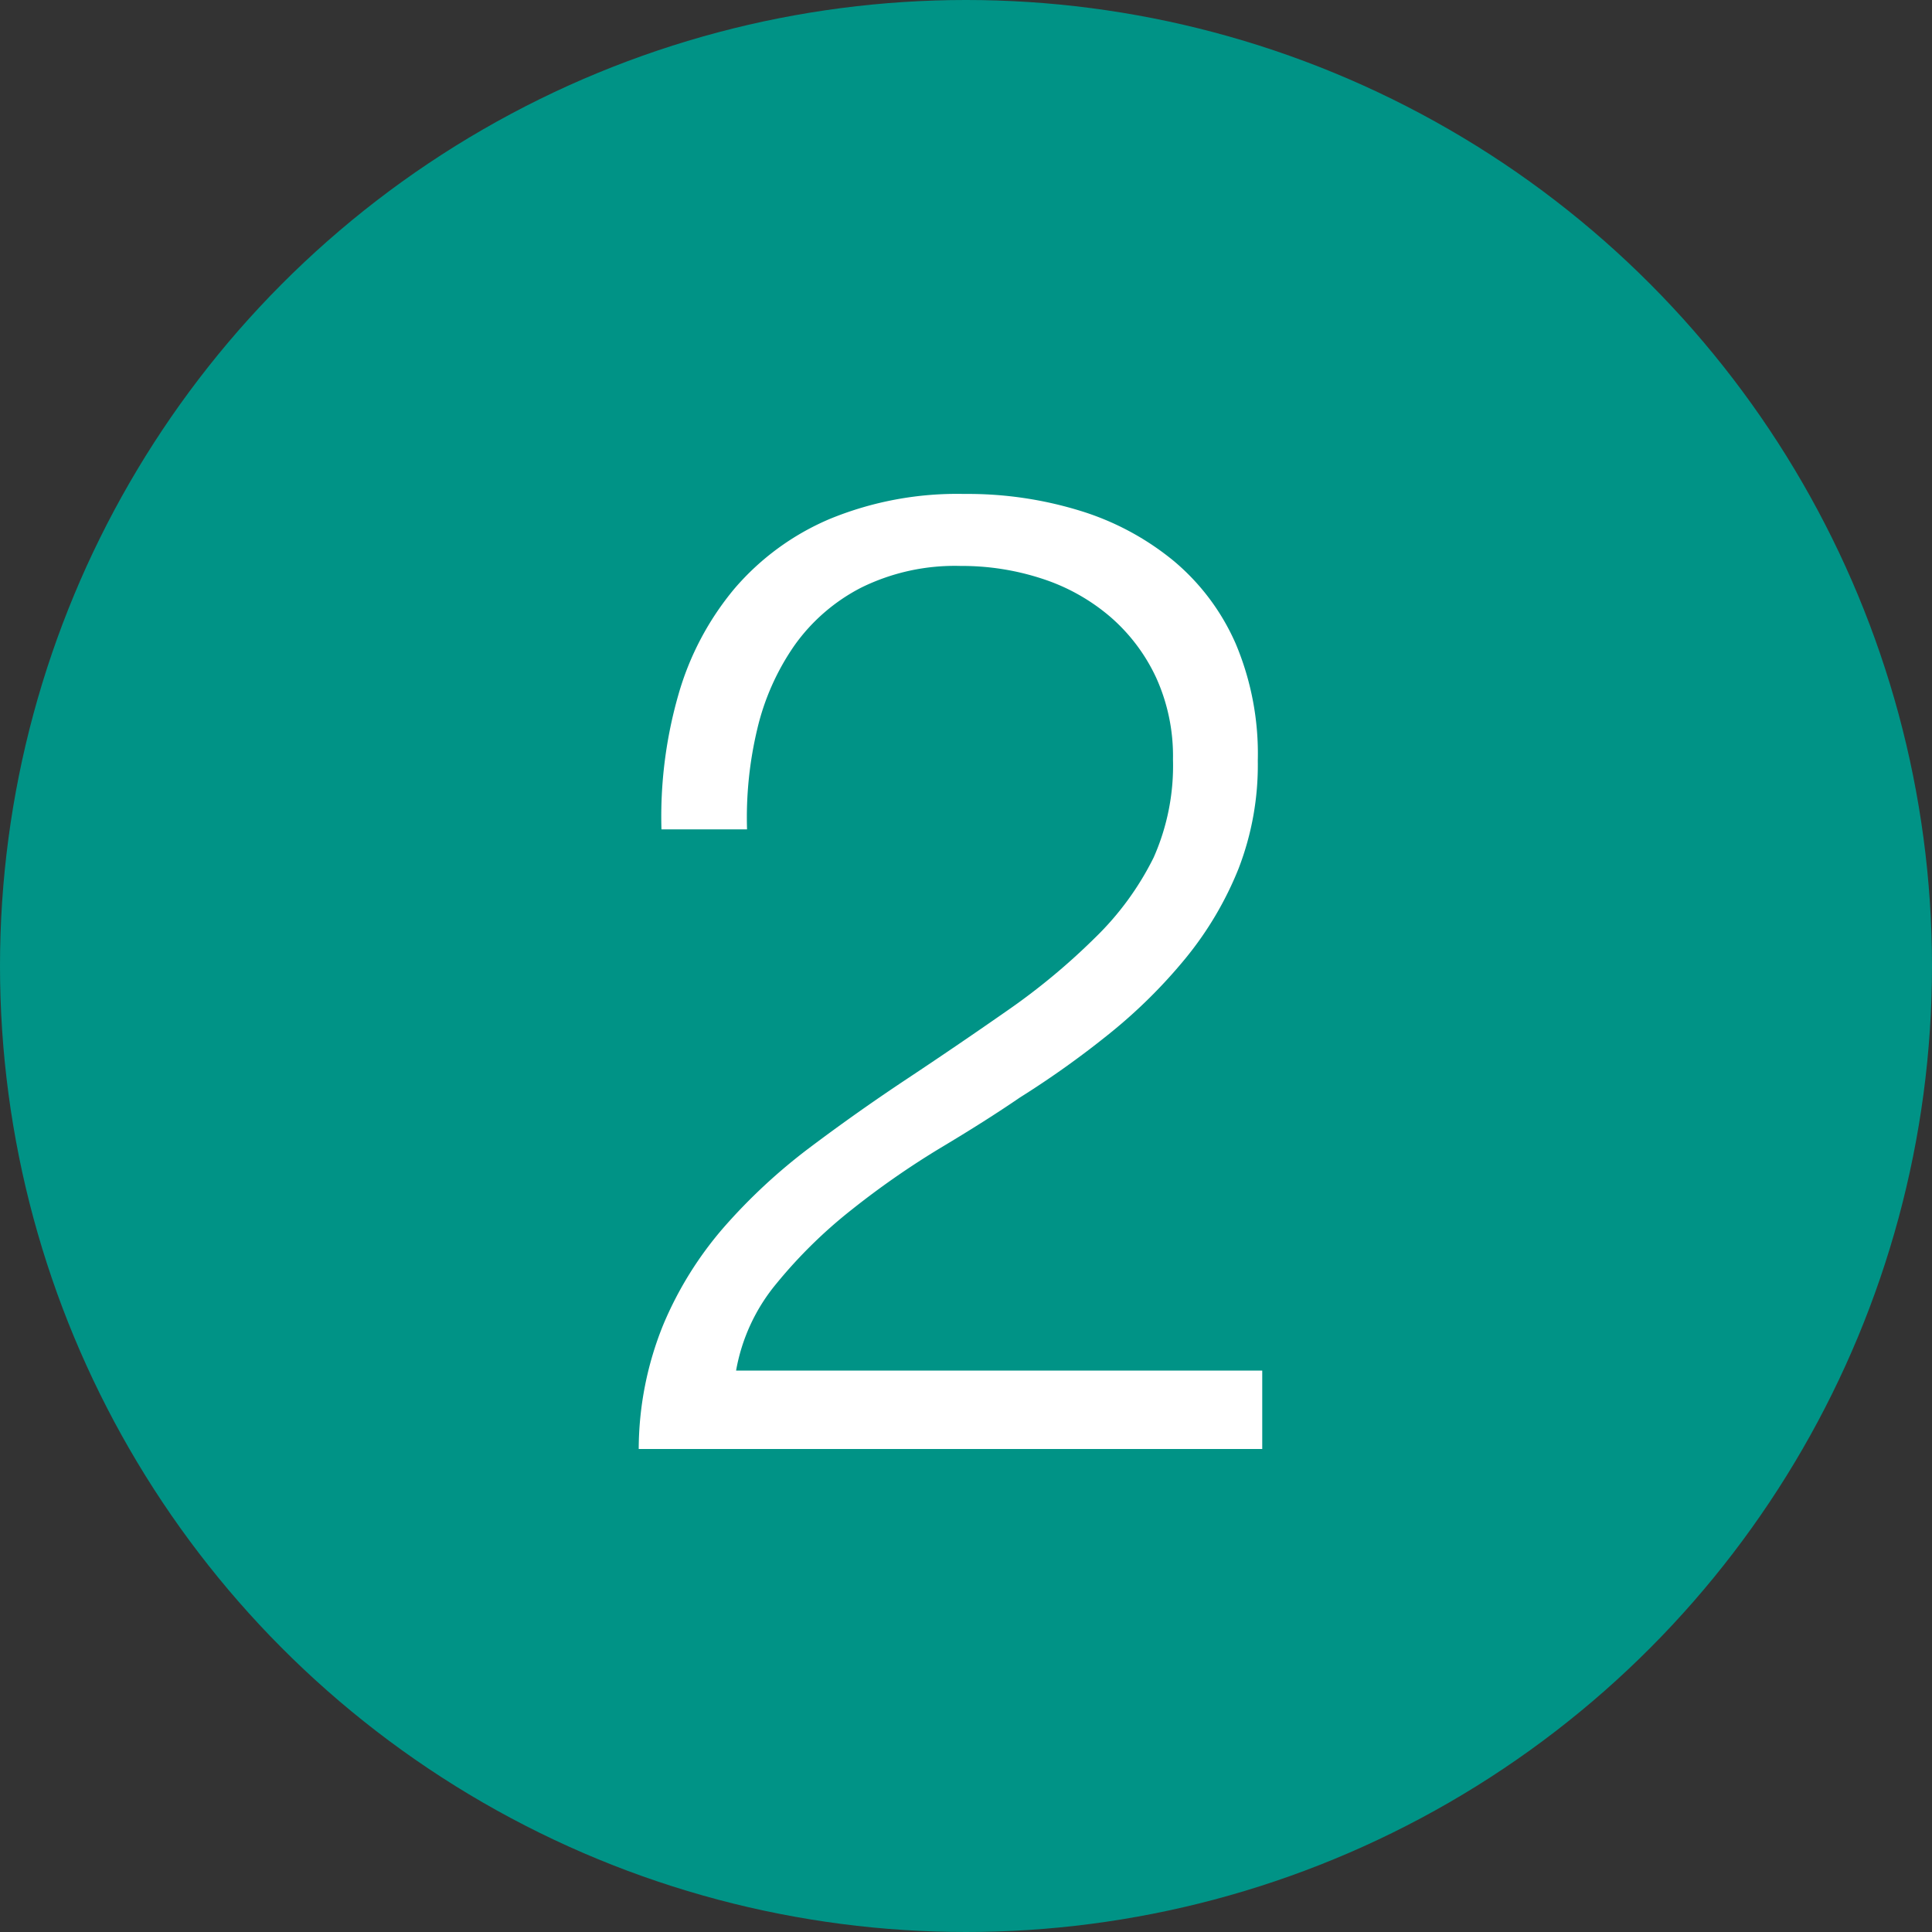 <svg xmlns="http://www.w3.org/2000/svg" width="30" height="30" viewBox="0 0 30 30">
  <rect x="0" y="0" width="30" height="30" fill="#333333" stroke="none"/>
  <g id="グループ_1738" data-name="グループ 1738" transform="translate(-176 -1794)">
    <circle id="楕円形_391" data-name="楕円形 391" cx="15" cy="15" r="15" transform="translate(176 1794)" fill="#009386"/>
    <path id="パス_2920" data-name="パス 2920" d="M4.6,0V-1.218H-3.57a2.9,2.9,0,0,1,.63-1.355A7.525,7.525,0,0,1-1.774-3.717,13.052,13.052,0,0,1-.4-4.673Q.315-5.1.84-5.46a14.375,14.375,0,0,0,1.4-1A8.055,8.055,0,0,0,3.412-7.623a5.322,5.322,0,0,0,.819-1.386,4.459,4.459,0,0,0,.3-1.68A4.4,4.4,0,0,0,4.19-12.5a3.507,3.507,0,0,0-.966-1.291,4.245,4.245,0,0,0-1.449-.777,5.921,5.921,0,0,0-1.8-.262,5.2,5.2,0,0,0-2.09.388,4,4,0,0,0-1.48,1.082,4.483,4.483,0,0,0-.871,1.648,6.869,6.869,0,0,0-.263,2.09H-3.4a5.918,5.918,0,0,1,.158-1.554,3.793,3.793,0,0,1,.577-1.3,2.89,2.89,0,0,1,1.039-.9,3.285,3.285,0,0,1,1.543-.336,3.992,3.992,0,0,1,1.271.2,3.088,3.088,0,0,1,1.05.588,2.814,2.814,0,0,1,.714.945,2.944,2.944,0,0,1,.262,1.271,3.516,3.516,0,0,1-.3,1.523,4.552,4.552,0,0,1-.914,1.25A10.2,10.2,0,0,1,.62-6.793q-.767.535-1.543,1.05T-2.436-4.673A8.848,8.848,0,0,0-3.759-3.444,5.614,5.614,0,0,0-4.7-1.932,5.161,5.161,0,0,0-5.082,0Z" transform="translate(191 1816.5)" fill="#fff"/>
  </g>
</svg>
